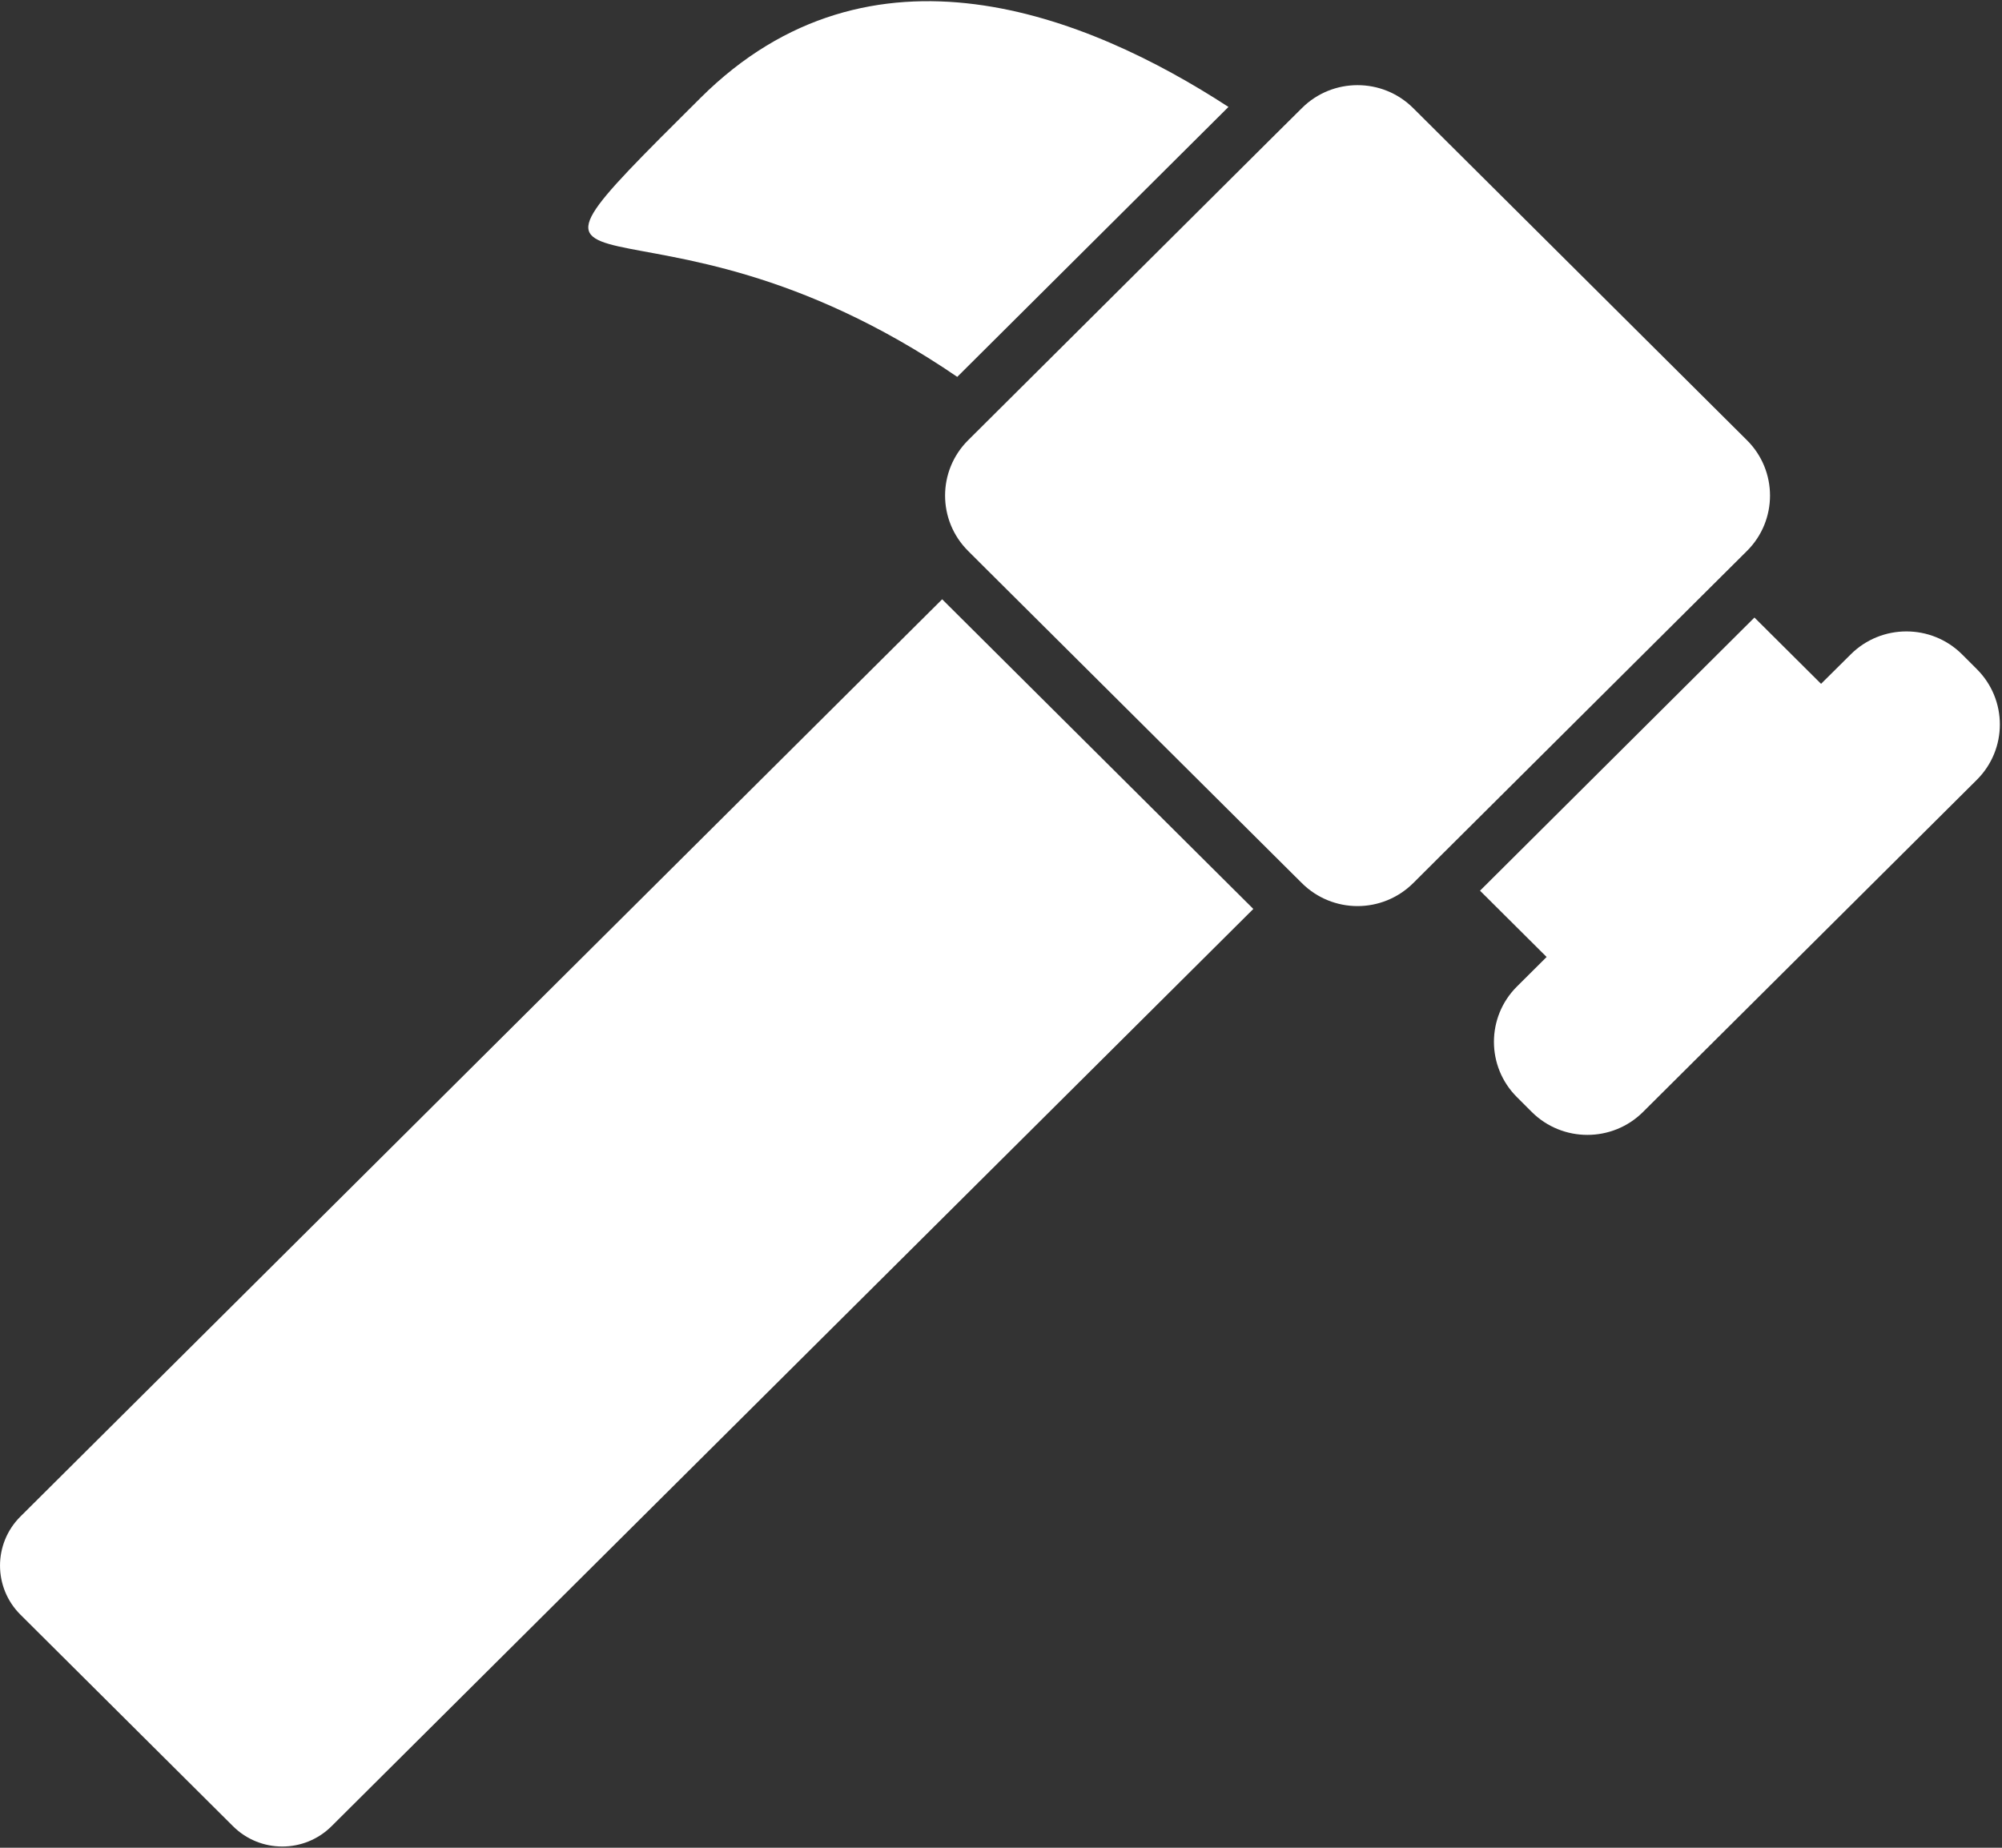 <?xml version="1.0" encoding="UTF-8"?>
<svg xmlns="http://www.w3.org/2000/svg" width="26" height="24" viewBox="0 0 26 24" fill="none">
  <rect x="0" y="0" width="26" height="24" fill="#333333" stroke="none"/>
  <path d="M3.026 23.72C3.379 24.072 3.953 24.072 4.306 23.72L16.277 11.806L12.236 7.784L0.265 19.698C-0.088 20.05 -0.088 20.62 0.265 20.972L3.026 23.72Z" fill="white"></path>
  <path d="M25.481 8.499C25.082 8.102 24.435 8.102 24.036 8.499L23.65 8.882L22.785 8.021L19.221 11.569L20.086 12.43L19.701 12.813C19.302 13.21 19.302 13.854 19.701 14.251L19.893 14.443C20.292 14.84 20.939 14.84 21.338 14.443L25.673 10.129C26.072 9.732 26.072 9.088 25.673 8.691L25.481 8.499Z" fill="white"></path>
  <path d="M12.432 4.895L15.954 1.389C14.11 0.189 11.307 -0.928 9.098 1.271C5.946 4.408 8.295 2.071 12.432 4.895Z" fill="white"></path>
  <path d="M12.573 5.718C12.174 6.115 12.174 6.759 12.573 7.156L12.72 7.303L16.761 11.325L16.908 11.471C17.107 11.669 17.369 11.769 17.63 11.769C17.892 11.769 18.153 11.669 18.353 11.471L18.738 11.087L22.302 7.54L22.688 7.156C23.087 6.759 23.087 6.115 22.688 5.718L18.353 1.404C18.153 1.205 17.892 1.106 17.63 1.106C17.369 1.106 17.107 1.205 16.908 1.404L16.526 1.783L12.992 5.301L12.573 5.718Z" fill="white"></path>
</svg>
